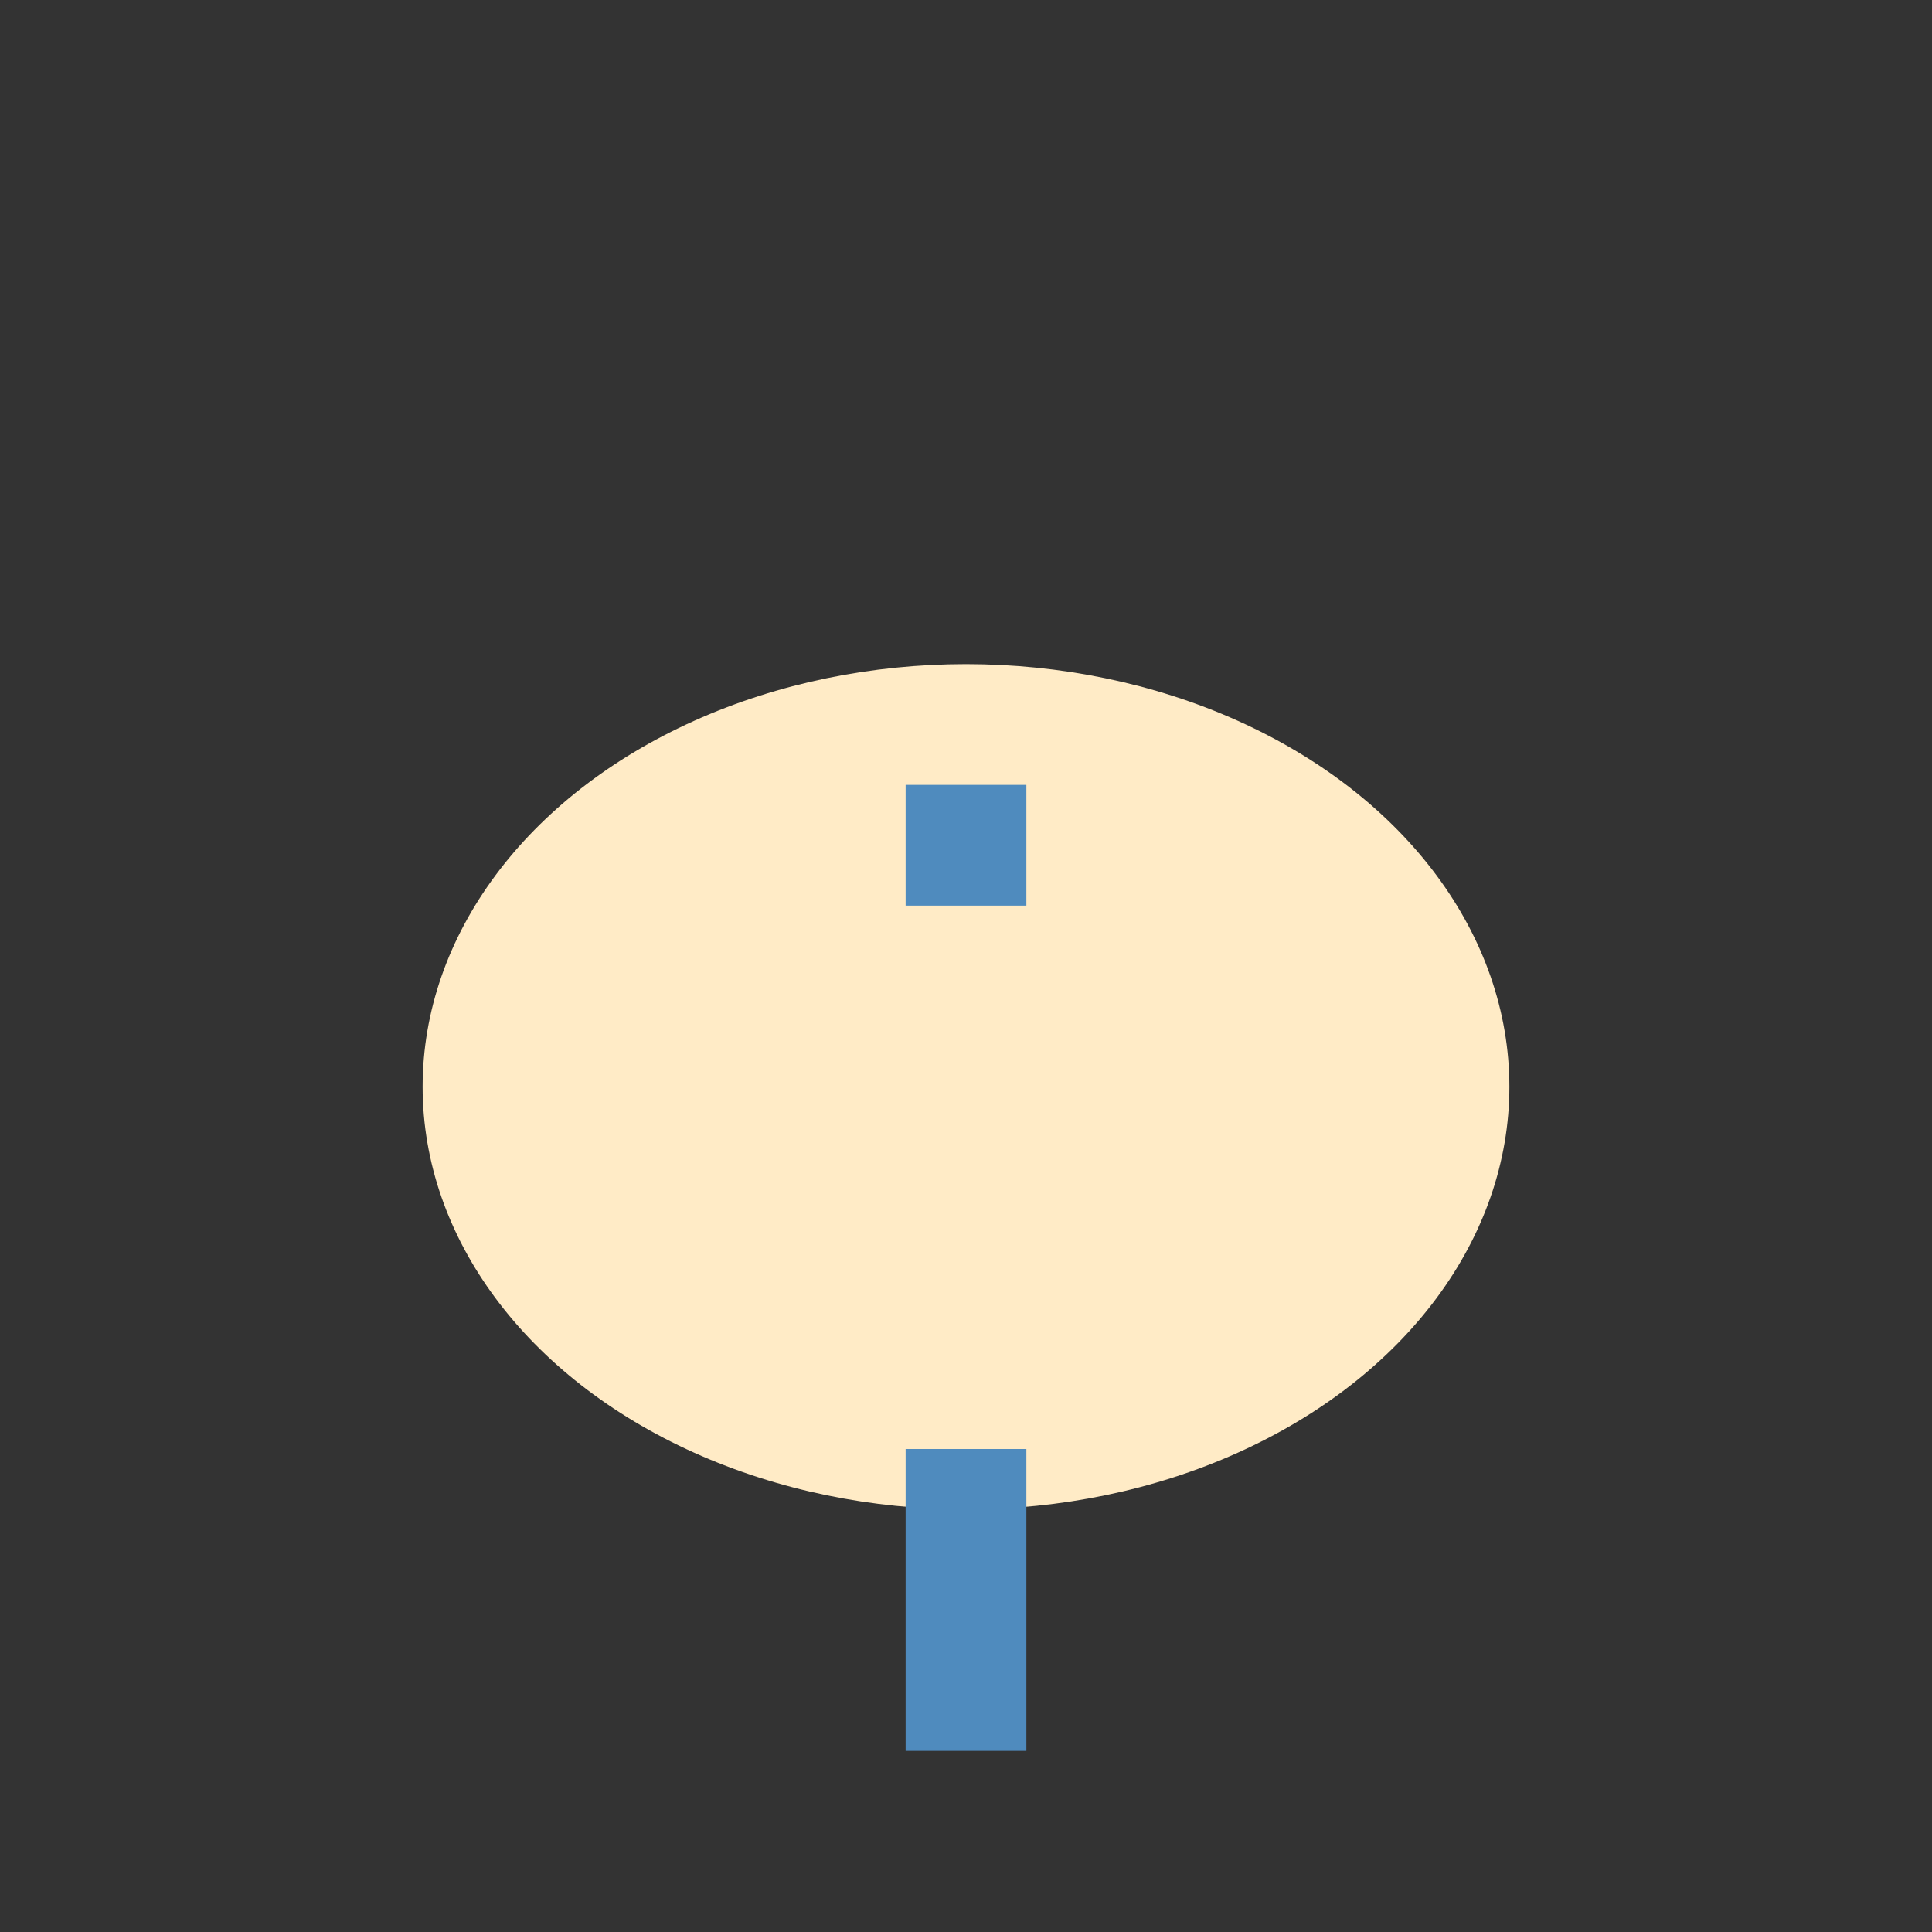 <?xml version="1.0" encoding="UTF-8"?>
<svg xmlns="http://www.w3.org/2000/svg" width="32" height="32" viewBox="0 0 32 32"><rect x="0" y="0" width="32" height="32" fill="#333333" stroke="none"/><ellipse cx="16" cy="18" rx="9" ry="7" fill="#FFEBC6"/><path d="M16 24v5M16 13v2" stroke="#4F8BBE" stroke-width="2"/></svg>